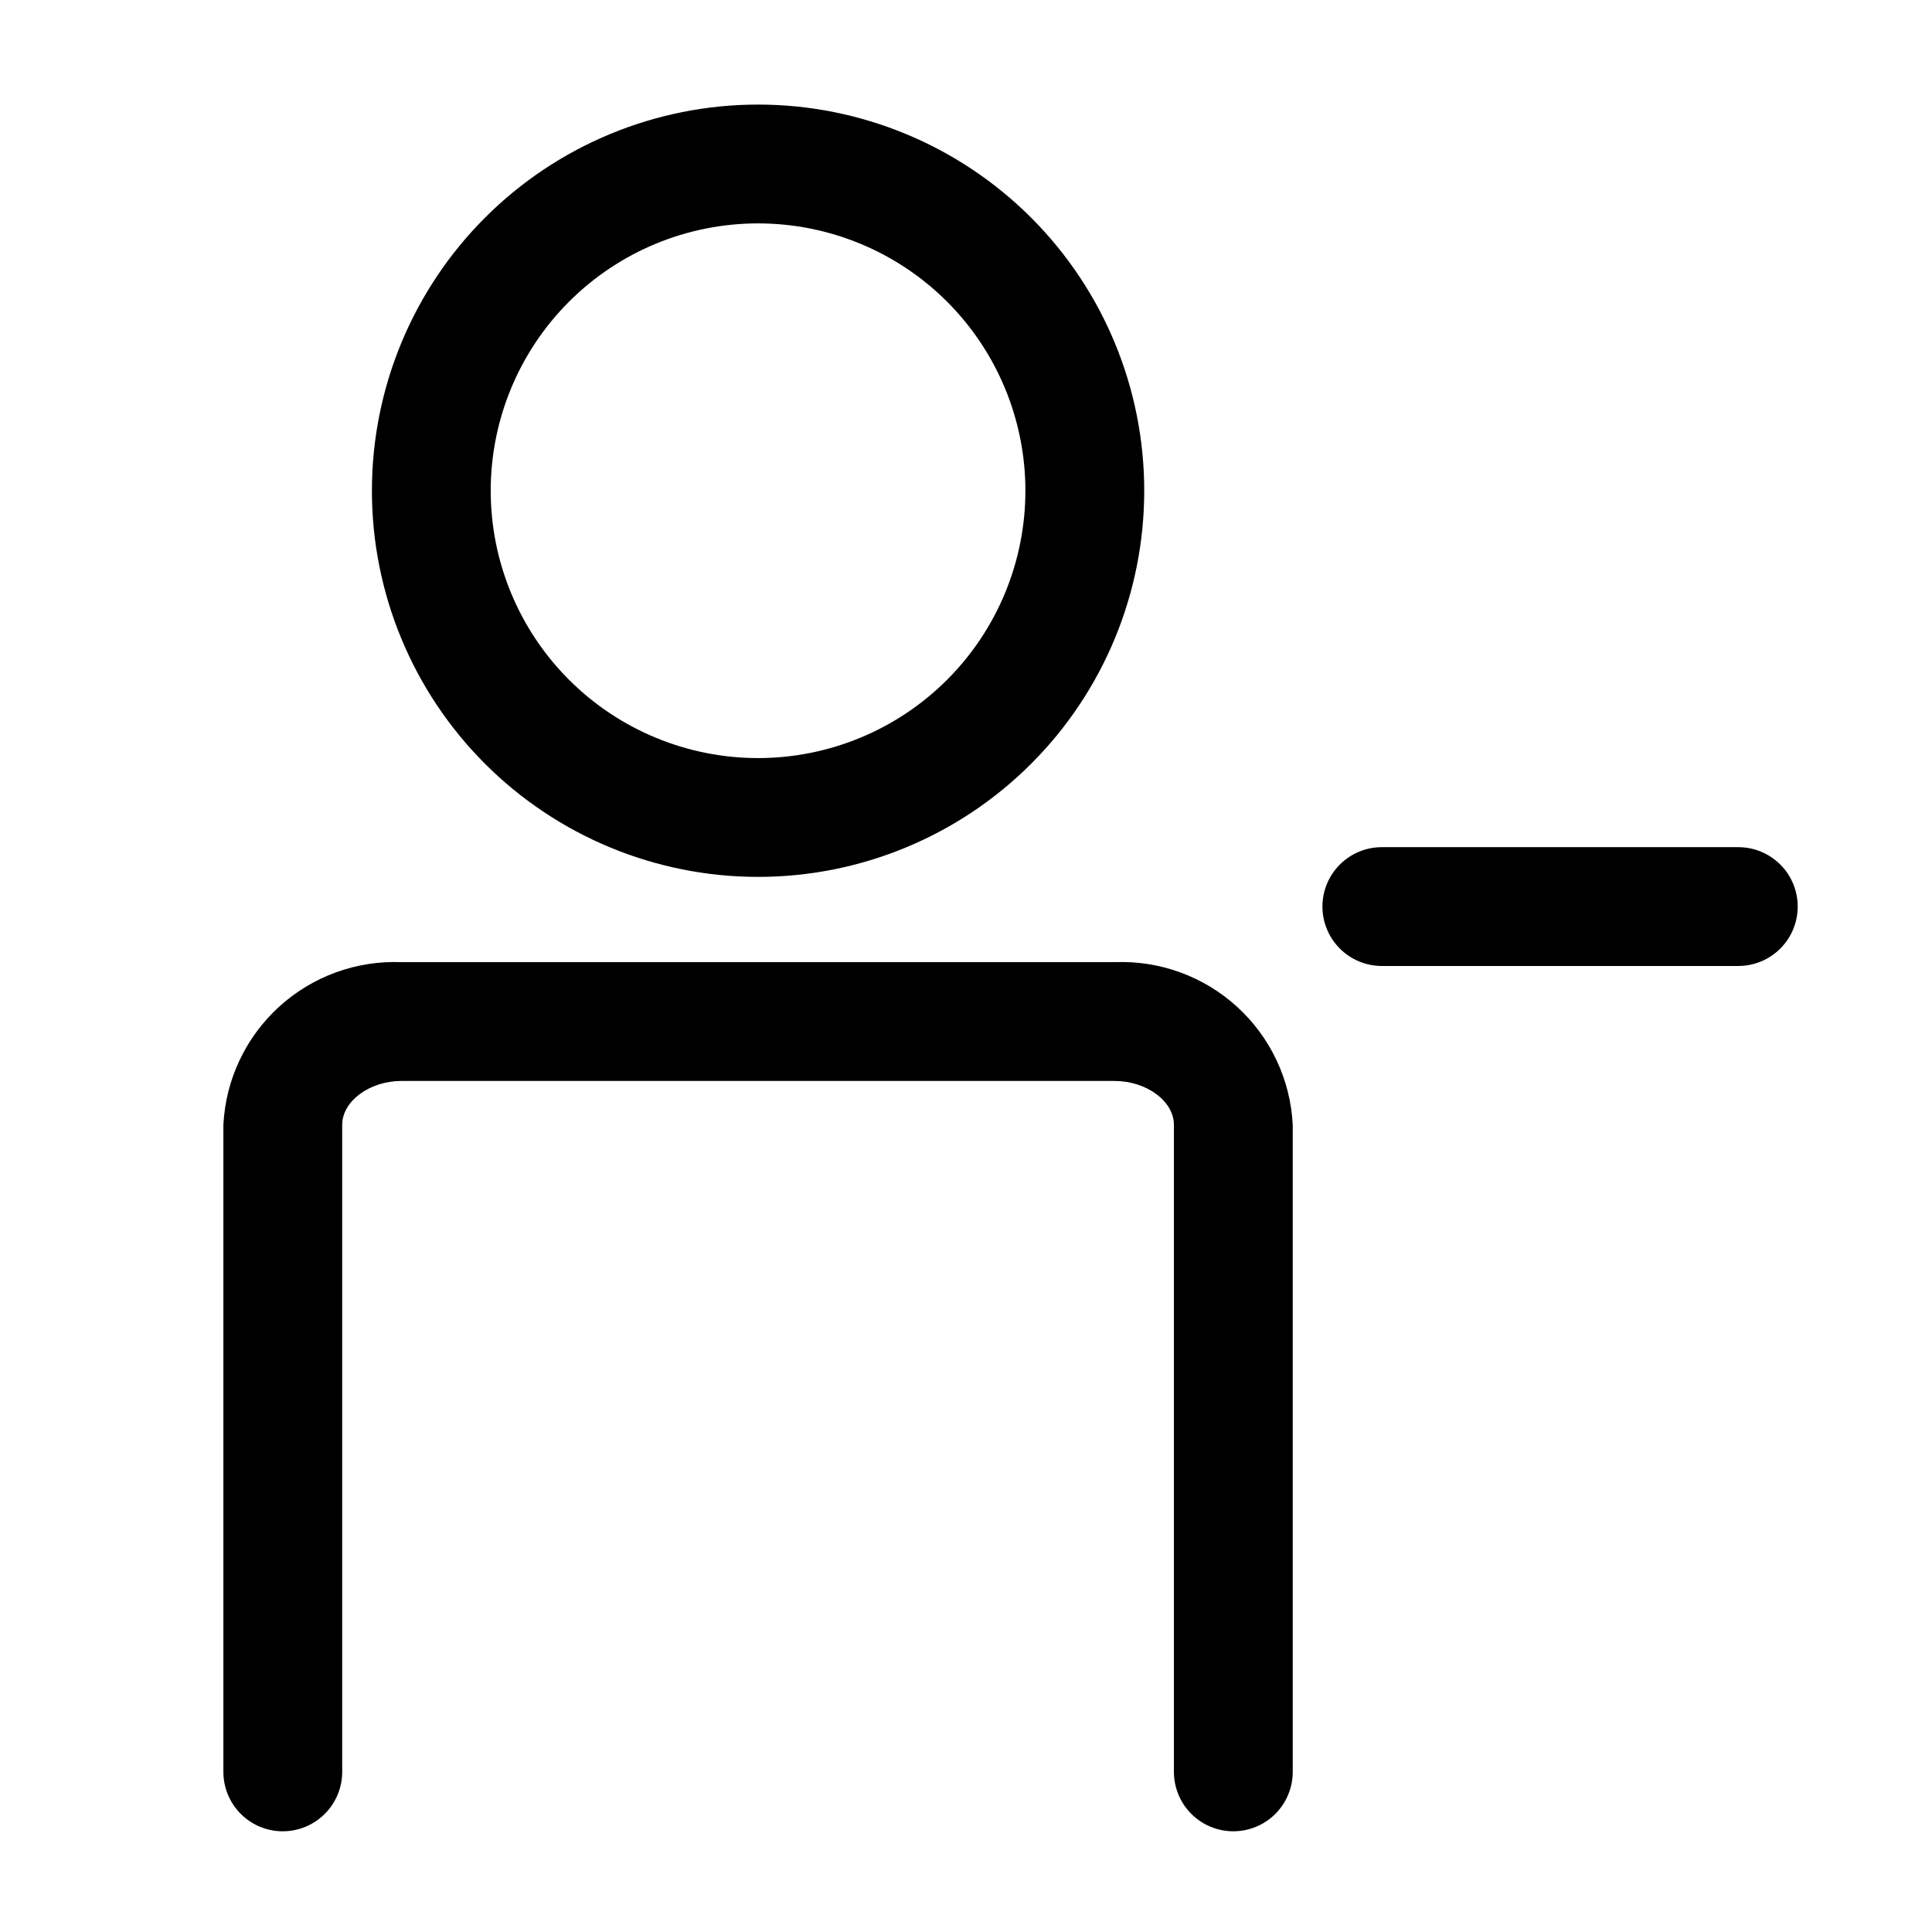 <?xml version="1.0" encoding="UTF-8"?>
<!-- Uploaded to: ICON Repo, www.svgrepo.com, Generator: ICON Repo Mixer Tools -->
<svg fill="#000000" width="800px" height="800px" version="1.1" viewBox="144 144 512 512" xmlns="http://www.w3.org/2000/svg">
 <g>
  <path d="m494.46 384.25c0 4.176 1.66 8.18 4.613 11.133s6.957 4.613 11.133 4.613h94.465c5.625 0 10.82-3.004 13.633-7.875s2.812-10.871 0-15.742c-2.812-4.871-8.008-7.871-13.633-7.871h-94.465c-4.176 0-8.18 1.656-11.133 4.609s-4.613 6.957-4.613 11.133z"/>
  <path d="m218.94 629.31c4.176 0 8.18-1.66 11.133-4.613s4.613-6.957 4.613-11.133v-171.45c0-6.297 7.242-11.652 15.742-11.652l188.93 0.004c8.5 0 15.742 5.352 15.742 11.652v171.45c0 5.625 3 10.824 7.875 13.637 4.871 2.809 10.871 2.809 15.742 0 4.871-2.812 7.871-8.012 7.871-13.637v-171.45c-0.59-11.965-5.887-23.215-14.734-31.293-8.844-8.078-20.527-12.336-32.496-11.844h-188.93c-11.969-0.492-23.652 3.766-32.496 11.844-8.848 8.078-14.145 19.328-14.734 31.293v171.45c0 4.176 1.656 8.18 4.609 11.133s6.957 4.613 11.133 4.613z"/>
  <path d="m242.56 274.05c0 27.141 10.781 53.172 29.973 72.363s45.223 29.973 72.363 29.973 53.172-10.781 72.363-29.973c19.191-19.191 29.973-45.223 29.973-72.363s-10.781-53.172-29.973-72.363c-19.191-19.191-45.223-29.973-72.363-29.973s-53.172 10.781-72.363 29.973-29.973 45.223-29.973 72.363zm173.18 0c0 18.789-7.465 36.809-20.75 50.098-13.289 13.285-31.309 20.75-50.098 20.75-18.789 0-36.812-7.465-50.098-20.75-13.285-13.289-20.75-31.309-20.75-50.098s7.465-36.812 20.75-50.098c13.285-13.285 31.309-20.75 50.098-20.75 18.789 0 36.809 7.465 50.098 20.75 13.285 13.285 20.75 31.309 20.75 50.098z"/>
 </g>
</svg>